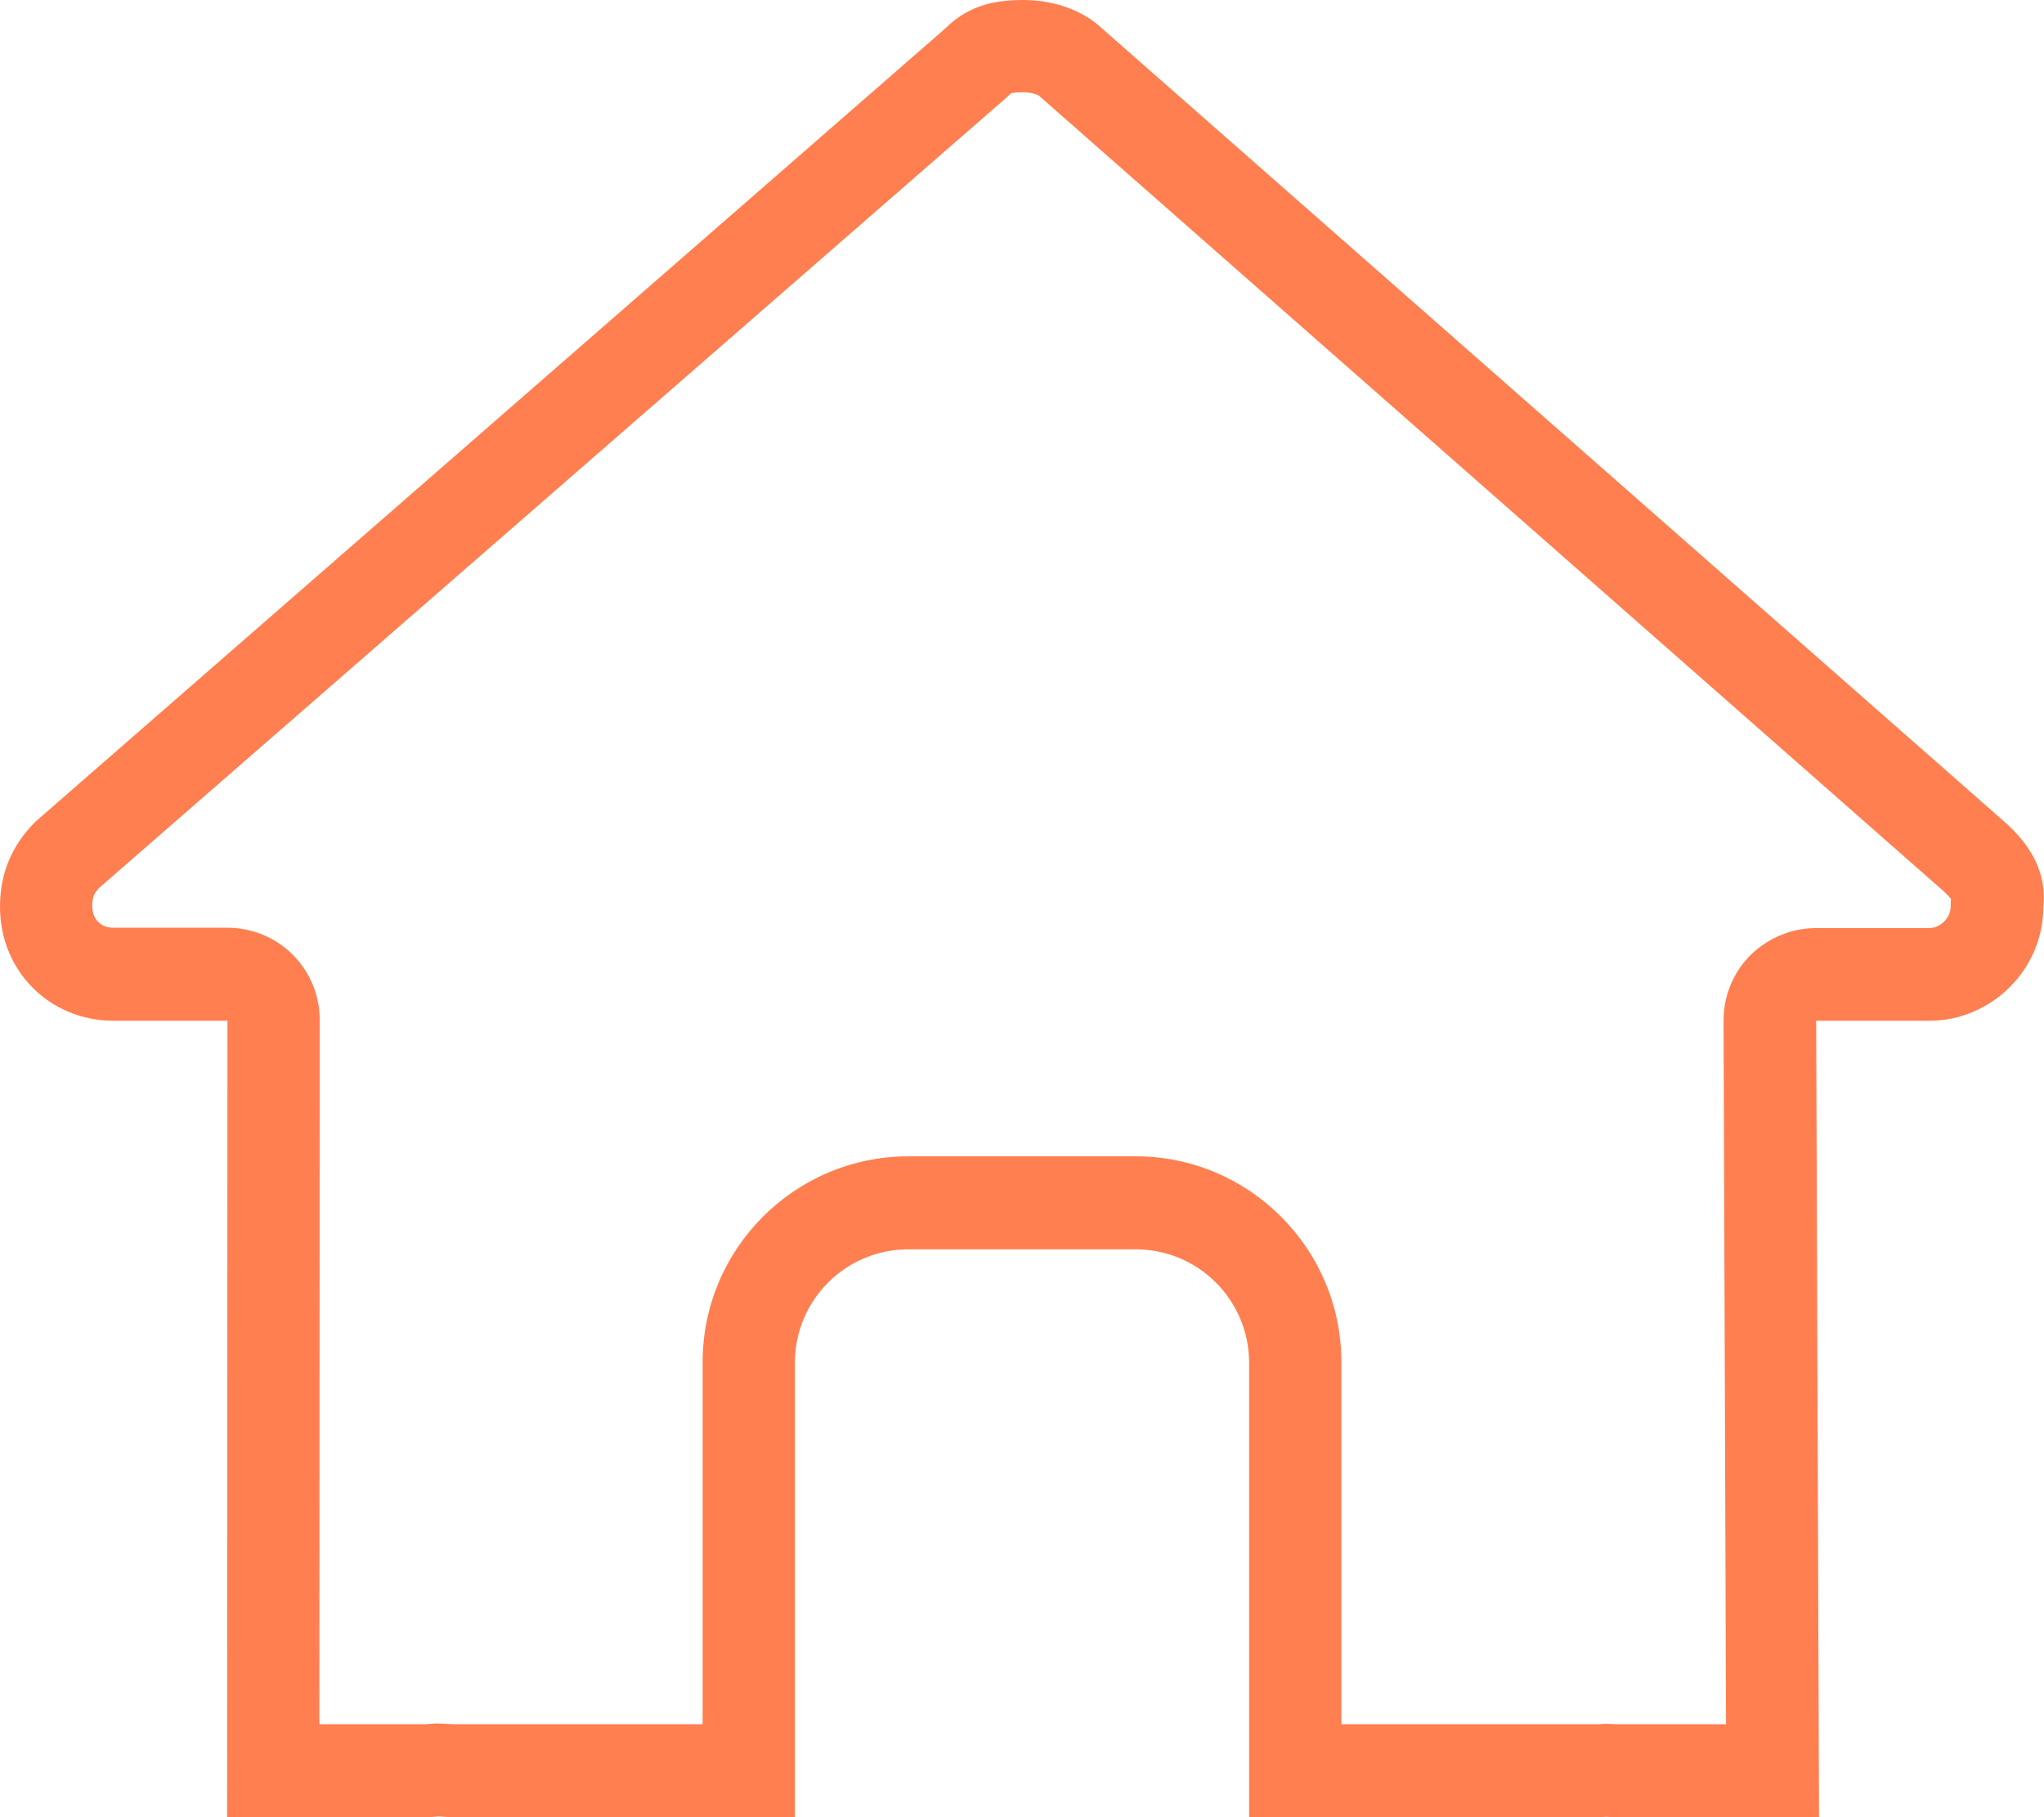 <?xml version="1.0" encoding="utf-8"?>
<!-- Generator: Adobe Illustrator 26.5.0, SVG Export Plug-In . SVG Version: 6.00 Build 0)  -->
<svg version="1.1" id="圖層_1" xmlns="http://www.w3.org/2000/svg" xmlns:xlink="http://www.w3.org/1999/xlink" x="0px" y="0px"
	 viewBox="0 0 576 512" style="enable-background:new 0 0 576 512;" xml:space="preserve">
<style type="text/css">
	.st0{fill:#FF7F50;}
</style>
<g>
	<path class="st0" d="M288.4,26c2.1,0,3.8,0.6,4.3,0.9L547.6,251l0,0c1.2,1.1,1.9,1.9,2.2,2.3c-0.1,0.7-0.1,1.4-0.1,2.1
		c0,3.5-3.2,6.1-6,6.1h-32c-6.9,0-13.5,2.8-18.4,7.6c-4.9,4.9-7.6,11.5-7.6,18.4l0.7,198.3H456c-0.4,0-0.9,0-1.1,0
		c-0.7-0.1-1.5-0.1-2.2-0.1c-0.6,0-1.2,0-1.9,0.1c-0.5,0-1.4,0-2.3,0H416h-38v-38v-64c0-32-26-58-58-58h-64c-32,0-58,26-58,58v64v38
		h-38h-31.9c-0.6,0-1.7-0.1-2.8-0.1c-0.6,0-1.2-0.1-1.7-0.1c-0.7,0-1.4,0-2.2,0.1c-0.5,0-1.2,0.1-1.5,0.1H90l0.1-198.4
		c0-6.9-2.7-13.5-7.6-18.4s-11.5-7.6-18.4-7.6H32c-3.6,0-6-2.4-6-6.1c0-2.3,0.4-3.5,1.9-5.1L283.5,27.6c0.4-0.4,0.9-0.8,1.3-1.2
		c0.1-0.1,0.1-0.1,0.1-0.1C285.2,26.2,286.1,26,288.4,26 M288.4,0c-7,0-15,1-22,8L10,231.5c-7,7-10,15-10,24c0,18.1,14,32.1,32,32.1
		h32.1L64,512h56c1.2,0,2.4-0.1,3.6-0.2c1.5,0.1,3,0.2,4.5,0.2H160h64v-64v-64c0-17.7,14.3-32,32-32h64c17.7,0,32,14.3,32,32v64v64
		h64h32.5c1.4,0,2.8,0,4.2-0.1c1.1,0.1,2.2,0.1,3.3,0.1h56.6l-0.8-224.4h32c17,0,32-14.1,32-32.1c1-9-3-17-11-24L309.4,7
		C303.4,2,295.4,0,288.4,0L288.4,0z"/>
</g>
</svg>
